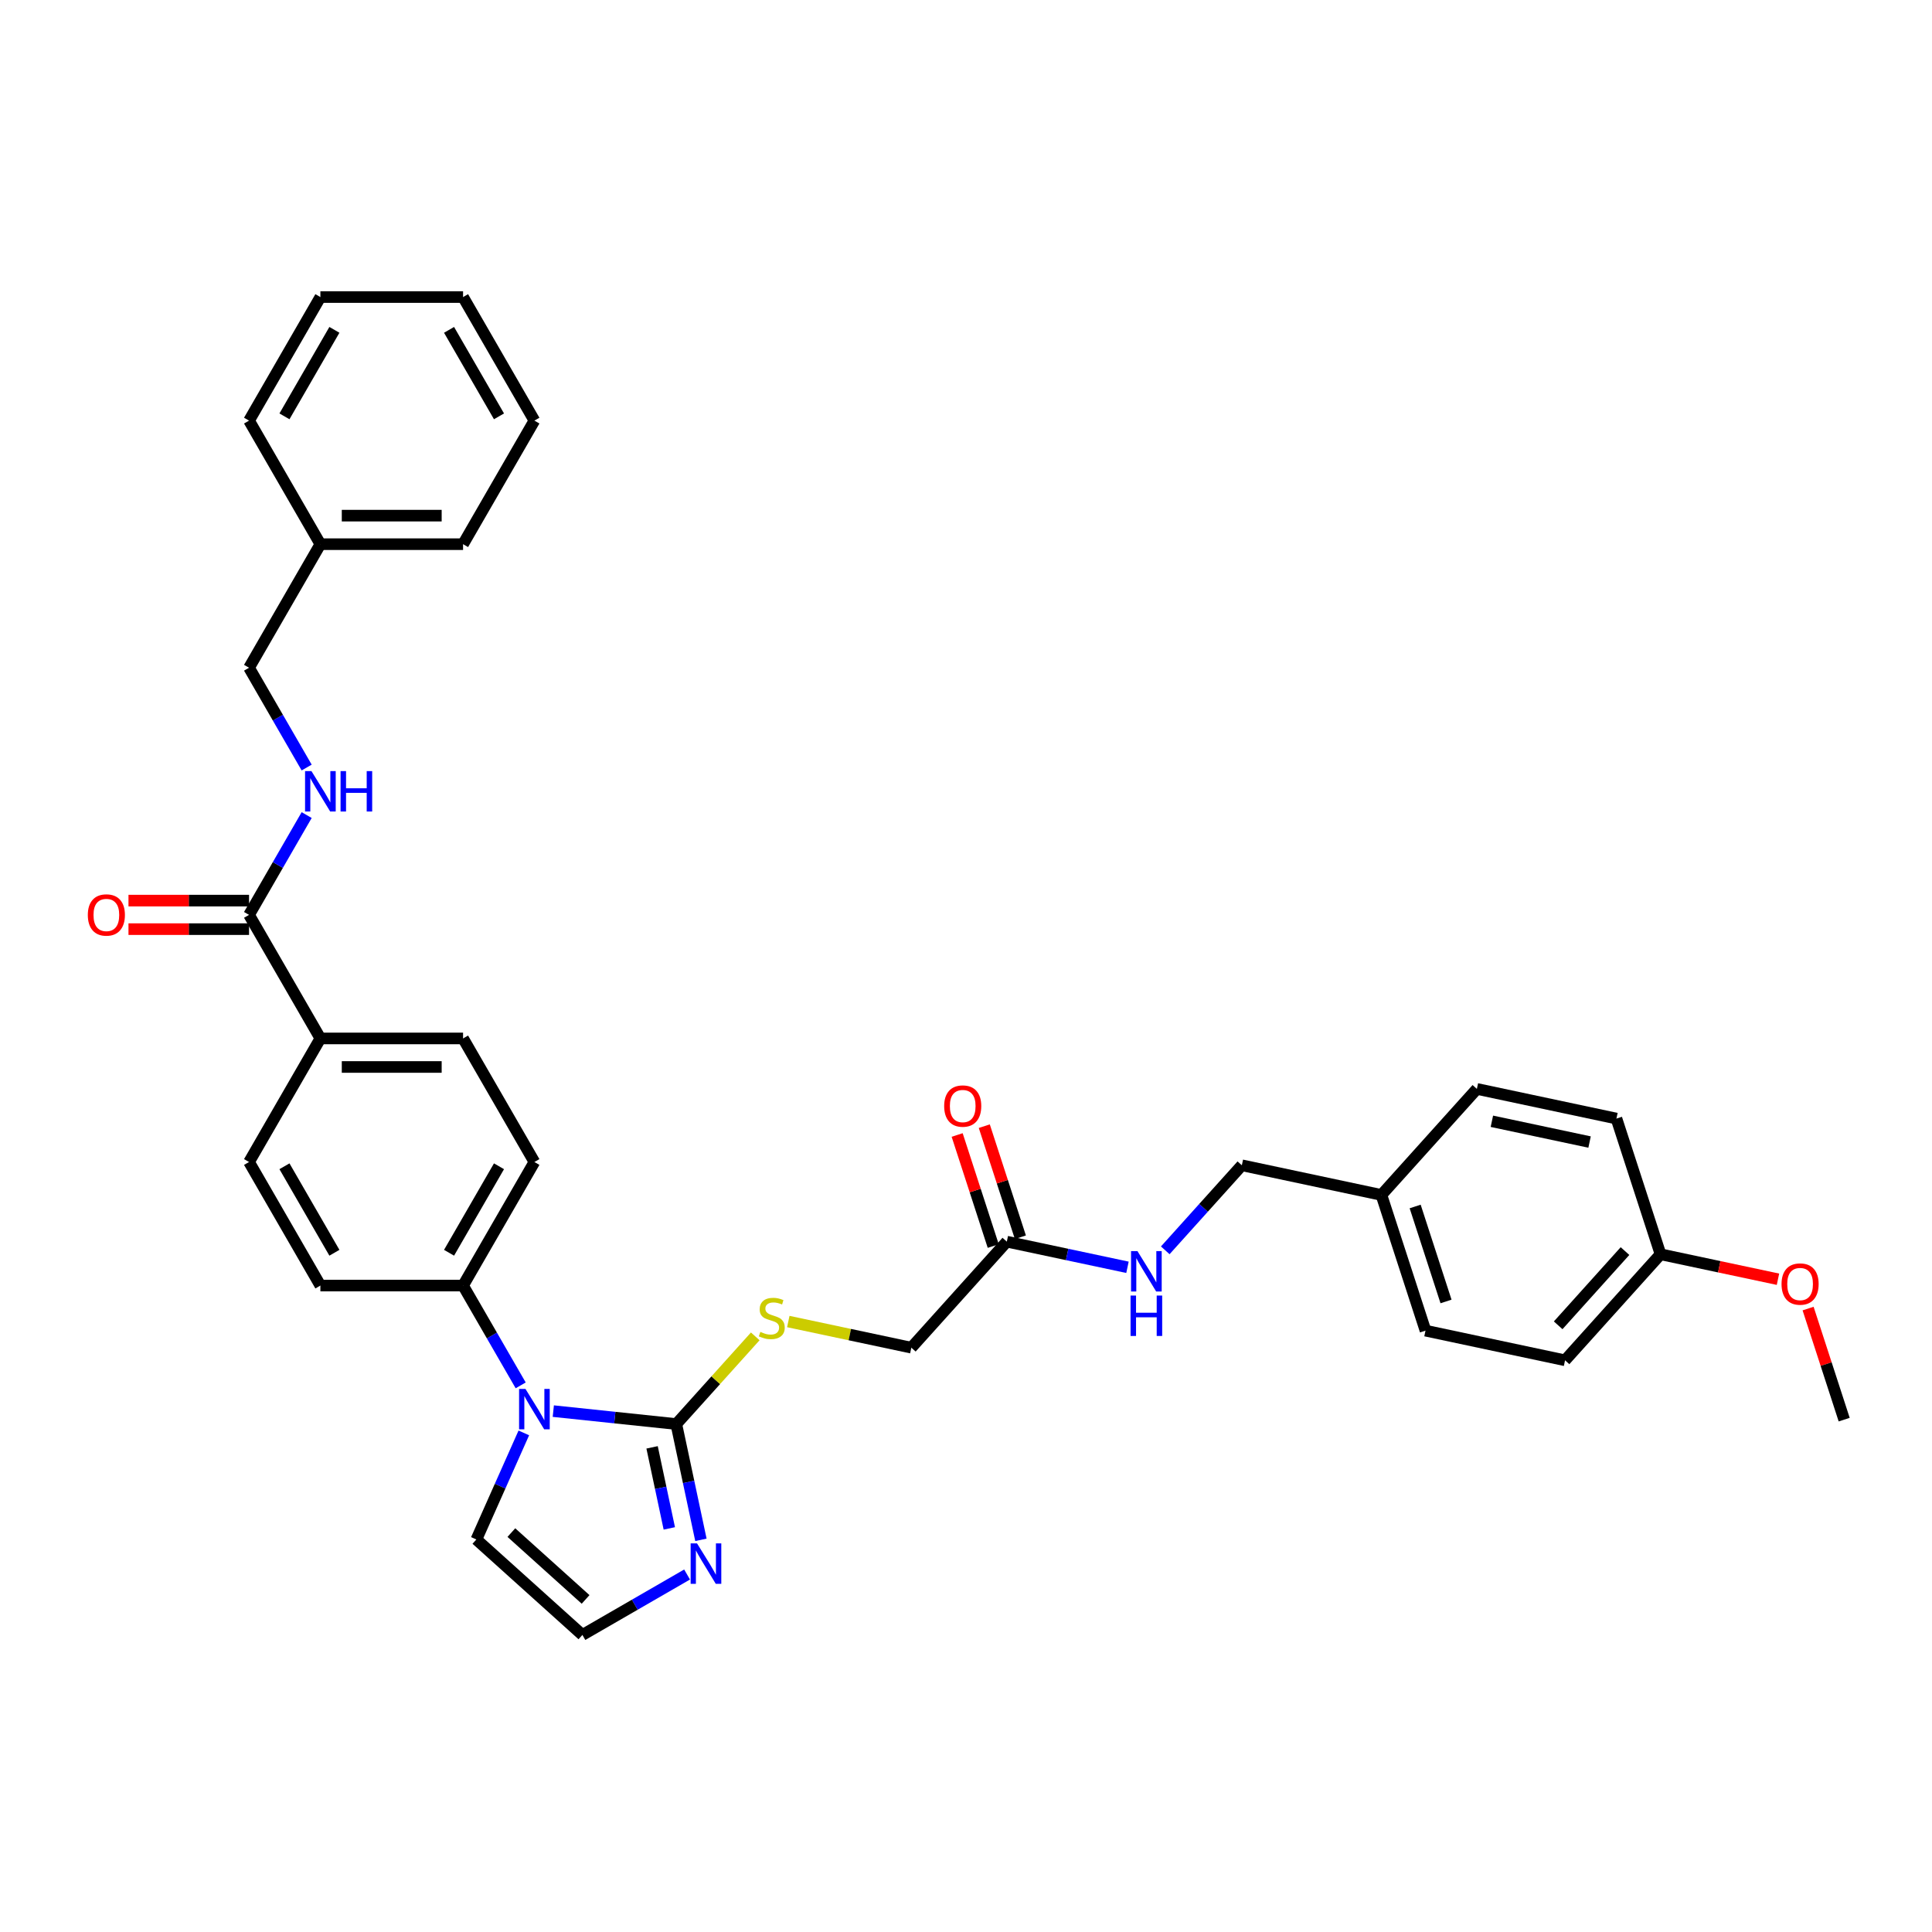 <?xml version='1.0' encoding='iso-8859-1'?>
<svg version='1.1' baseProfile='full'
              xmlns='http://www.w3.org/2000/svg'
                      xmlns:rdkit='http://www.rdkit.org/xml'
                      xmlns:xlink='http://www.w3.org/1999/xlink'
                  xml:space='preserve'
width='1000px' height='1000px' viewBox='0 0 1000 1000'>
<!-- END OF HEADER -->
<rect style='opacity:1.0;fill:#FFFFFF;stroke:none' width='1000' height='1000' x='0' y='0'> </rect>
<path class='bond-0' d='M 350.054,737.084 L 318.22,733.738' style='fill:none;fill-rule:evenodd;stroke:#000000;stroke-width:6px;stroke-linecap:butt;stroke-linejoin:miter;stroke-opacity:1' />
<path class='bond-0' d='M 318.22,733.738 L 286.386,730.392' style='fill:none;fill-rule:evenodd;stroke:#0000FF;stroke-width:6px;stroke-linecap:butt;stroke-linejoin:miter;stroke-opacity:1' />
<path class='bond-1' d='M 350.054,737.084 L 356.424,767.051' style='fill:none;fill-rule:evenodd;stroke:#000000;stroke-width:6px;stroke-linecap:butt;stroke-linejoin:miter;stroke-opacity:1' />
<path class='bond-1' d='M 356.424,767.051 L 362.793,797.017' style='fill:none;fill-rule:evenodd;stroke:#0000FF;stroke-width:6px;stroke-linecap:butt;stroke-linejoin:miter;stroke-opacity:1' />
<path class='bond-1' d='M 337.518,749.145 L 341.976,770.122' style='fill:none;fill-rule:evenodd;stroke:#000000;stroke-width:6px;stroke-linecap:butt;stroke-linejoin:miter;stroke-opacity:1' />
<path class='bond-1' d='M 341.976,770.122 L 346.435,791.098' style='fill:none;fill-rule:evenodd;stroke:#0000FF;stroke-width:6px;stroke-linecap:butt;stroke-linejoin:miter;stroke-opacity:1' />
<path class='bond-3' d='M 350.054,737.084 L 370.486,714.392' style='fill:none;fill-rule:evenodd;stroke:#000000;stroke-width:6px;stroke-linecap:butt;stroke-linejoin:miter;stroke-opacity:1' />
<path class='bond-3' d='M 370.486,714.392 L 390.918,691.7' style='fill:none;fill-rule:evenodd;stroke:#CCCC00;stroke-width:6px;stroke-linecap:butt;stroke-linejoin:miter;stroke-opacity:1' />
<path class='bond-4' d='M 269.504,717.061 L 254.593,691.234' style='fill:none;fill-rule:evenodd;stroke:#0000FF;stroke-width:6px;stroke-linecap:butt;stroke-linejoin:miter;stroke-opacity:1' />
<path class='bond-4' d='M 254.593,691.234 L 239.682,665.408' style='fill:none;fill-rule:evenodd;stroke:#000000;stroke-width:6px;stroke-linecap:butt;stroke-linejoin:miter;stroke-opacity:1' />
<path class='bond-7' d='M 271.13,741.668 L 258.85,769.249' style='fill:none;fill-rule:evenodd;stroke:#0000FF;stroke-width:6px;stroke-linecap:butt;stroke-linejoin:miter;stroke-opacity:1' />
<path class='bond-7' d='M 258.85,769.249 L 246.57,796.83' style='fill:none;fill-rule:evenodd;stroke:#000000;stroke-width:6px;stroke-linecap:butt;stroke-linejoin:miter;stroke-opacity:1' />
<path class='bond-5' d='M 355.631,814.966 L 328.541,830.606' style='fill:none;fill-rule:evenodd;stroke:#0000FF;stroke-width:6px;stroke-linecap:butt;stroke-linejoin:miter;stroke-opacity:1' />
<path class='bond-5' d='M 328.541,830.606 L 301.452,846.246' style='fill:none;fill-rule:evenodd;stroke:#000000;stroke-width:6px;stroke-linecap:butt;stroke-linejoin:miter;stroke-opacity:1' />
<path class='bond-2' d='M 128.906,473.537 L 165.831,537.494' style='fill:none;fill-rule:evenodd;stroke:#000000;stroke-width:6px;stroke-linecap:butt;stroke-linejoin:miter;stroke-opacity:1' />
<path class='bond-6' d='M 128.906,473.537 L 143.817,447.711' style='fill:none;fill-rule:evenodd;stroke:#000000;stroke-width:6px;stroke-linecap:butt;stroke-linejoin:miter;stroke-opacity:1' />
<path class='bond-6' d='M 143.817,447.711 L 158.728,421.884' style='fill:none;fill-rule:evenodd;stroke:#0000FF;stroke-width:6px;stroke-linecap:butt;stroke-linejoin:miter;stroke-opacity:1' />
<path class='bond-11' d='M 128.906,466.152 L 97.704,466.152' style='fill:none;fill-rule:evenodd;stroke:#000000;stroke-width:6px;stroke-linecap:butt;stroke-linejoin:miter;stroke-opacity:1' />
<path class='bond-11' d='M 97.704,466.152 L 66.502,466.152' style='fill:none;fill-rule:evenodd;stroke:#FF0000;stroke-width:6px;stroke-linecap:butt;stroke-linejoin:miter;stroke-opacity:1' />
<path class='bond-11' d='M 128.906,480.922 L 97.704,480.922' style='fill:none;fill-rule:evenodd;stroke:#000000;stroke-width:6px;stroke-linecap:butt;stroke-linejoin:miter;stroke-opacity:1' />
<path class='bond-11' d='M 97.704,480.922 L 66.502,480.922' style='fill:none;fill-rule:evenodd;stroke:#FF0000;stroke-width:6px;stroke-linecap:butt;stroke-linejoin:miter;stroke-opacity:1' />
<path class='bond-17' d='M 408.022,684.02 L 439.865,690.788' style='fill:none;fill-rule:evenodd;stroke:#CCCC00;stroke-width:6px;stroke-linecap:butt;stroke-linejoin:miter;stroke-opacity:1' />
<path class='bond-17' d='M 439.865,690.788 L 471.707,697.556' style='fill:none;fill-rule:evenodd;stroke:#000000;stroke-width:6px;stroke-linecap:butt;stroke-linejoin:miter;stroke-opacity:1' />
<path class='bond-13' d='M 239.682,665.408 L 276.608,601.451' style='fill:none;fill-rule:evenodd;stroke:#000000;stroke-width:6px;stroke-linecap:butt;stroke-linejoin:miter;stroke-opacity:1' />
<path class='bond-13' d='M 232.43,648.429 L 258.278,603.659' style='fill:none;fill-rule:evenodd;stroke:#000000;stroke-width:6px;stroke-linecap:butt;stroke-linejoin:miter;stroke-opacity:1' />
<path class='bond-14' d='M 239.682,665.408 L 165.831,665.408' style='fill:none;fill-rule:evenodd;stroke:#000000;stroke-width:6px;stroke-linecap:butt;stroke-linejoin:miter;stroke-opacity:1' />
<path class='bond-34' d='M 301.452,846.246 L 246.57,796.83' style='fill:none;fill-rule:evenodd;stroke:#000000;stroke-width:6px;stroke-linecap:butt;stroke-linejoin:miter;stroke-opacity:1' />
<path class='bond-34' d='M 303.103,827.858 L 264.685,793.266' style='fill:none;fill-rule:evenodd;stroke:#000000;stroke-width:6px;stroke-linecap:butt;stroke-linejoin:miter;stroke-opacity:1' />
<path class='bond-18' d='M 158.728,397.277 L 143.817,371.45' style='fill:none;fill-rule:evenodd;stroke:#0000FF;stroke-width:6px;stroke-linecap:butt;stroke-linejoin:miter;stroke-opacity:1' />
<path class='bond-18' d='M 143.817,371.45 L 128.906,345.624' style='fill:none;fill-rule:evenodd;stroke:#000000;stroke-width:6px;stroke-linecap:butt;stroke-linejoin:miter;stroke-opacity:1' />
<path class='bond-8' d='M 521.123,642.675 L 471.707,697.556' style='fill:none;fill-rule:evenodd;stroke:#000000;stroke-width:6px;stroke-linecap:butt;stroke-linejoin:miter;stroke-opacity:1' />
<path class='bond-10' d='M 521.123,642.675 L 552.353,649.313' style='fill:none;fill-rule:evenodd;stroke:#000000;stroke-width:6px;stroke-linecap:butt;stroke-linejoin:miter;stroke-opacity:1' />
<path class='bond-10' d='M 552.353,649.313 L 583.582,655.951' style='fill:none;fill-rule:evenodd;stroke:#0000FF;stroke-width:6px;stroke-linecap:butt;stroke-linejoin:miter;stroke-opacity:1' />
<path class='bond-12' d='M 528.147,640.392 L 518.807,611.648' style='fill:none;fill-rule:evenodd;stroke:#000000;stroke-width:6px;stroke-linecap:butt;stroke-linejoin:miter;stroke-opacity:1' />
<path class='bond-12' d='M 518.807,611.648 L 509.467,582.903' style='fill:none;fill-rule:evenodd;stroke:#FF0000;stroke-width:6px;stroke-linecap:butt;stroke-linejoin:miter;stroke-opacity:1' />
<path class='bond-12' d='M 514.099,644.957 L 504.76,616.212' style='fill:none;fill-rule:evenodd;stroke:#000000;stroke-width:6px;stroke-linecap:butt;stroke-linejoin:miter;stroke-opacity:1' />
<path class='bond-12' d='M 504.76,616.212 L 495.42,587.467' style='fill:none;fill-rule:evenodd;stroke:#FF0000;stroke-width:6px;stroke-linecap:butt;stroke-linejoin:miter;stroke-opacity:1' />
<path class='bond-9' d='M 165.831,537.494 L 128.906,601.451' style='fill:none;fill-rule:evenodd;stroke:#000000;stroke-width:6px;stroke-linecap:butt;stroke-linejoin:miter;stroke-opacity:1' />
<path class='bond-35' d='M 165.831,537.494 L 239.682,537.494' style='fill:none;fill-rule:evenodd;stroke:#000000;stroke-width:6px;stroke-linecap:butt;stroke-linejoin:miter;stroke-opacity:1' />
<path class='bond-35' d='M 176.909,552.264 L 228.605,552.264' style='fill:none;fill-rule:evenodd;stroke:#000000;stroke-width:6px;stroke-linecap:butt;stroke-linejoin:miter;stroke-opacity:1' />
<path class='bond-19' d='M 603.138,647.17 L 622.957,625.158' style='fill:none;fill-rule:evenodd;stroke:#0000FF;stroke-width:6px;stroke-linecap:butt;stroke-linejoin:miter;stroke-opacity:1' />
<path class='bond-19' d='M 622.957,625.158 L 642.776,603.147' style='fill:none;fill-rule:evenodd;stroke:#000000;stroke-width:6px;stroke-linecap:butt;stroke-linejoin:miter;stroke-opacity:1' />
<path class='bond-16' d='M 276.608,601.451 L 239.682,537.494' style='fill:none;fill-rule:evenodd;stroke:#000000;stroke-width:6px;stroke-linecap:butt;stroke-linejoin:miter;stroke-opacity:1' />
<path class='bond-15' d='M 165.831,665.408 L 128.906,601.451' style='fill:none;fill-rule:evenodd;stroke:#000000;stroke-width:6px;stroke-linecap:butt;stroke-linejoin:miter;stroke-opacity:1' />
<path class='bond-15' d='M 173.084,648.429 L 147.236,603.659' style='fill:none;fill-rule:evenodd;stroke:#000000;stroke-width:6px;stroke-linecap:butt;stroke-linejoin:miter;stroke-opacity:1' />
<path class='bond-26' d='M 128.906,345.624 L 165.831,281.667' style='fill:none;fill-rule:evenodd;stroke:#000000;stroke-width:6px;stroke-linecap:butt;stroke-linejoin:miter;stroke-opacity:1' />
<path class='bond-20' d='M 642.776,603.147 L 715.013,618.502' style='fill:none;fill-rule:evenodd;stroke:#000000;stroke-width:6px;stroke-linecap:butt;stroke-linejoin:miter;stroke-opacity:1' />
<path class='bond-22' d='M 715.013,618.502 L 764.429,563.62' style='fill:none;fill-rule:evenodd;stroke:#000000;stroke-width:6px;stroke-linecap:butt;stroke-linejoin:miter;stroke-opacity:1' />
<path class='bond-23' d='M 715.013,618.502 L 737.834,688.738' style='fill:none;fill-rule:evenodd;stroke:#000000;stroke-width:6px;stroke-linecap:butt;stroke-linejoin:miter;stroke-opacity:1' />
<path class='bond-23' d='M 732.484,624.473 L 748.458,673.638' style='fill:none;fill-rule:evenodd;stroke:#000000;stroke-width:6px;stroke-linecap:butt;stroke-linejoin:miter;stroke-opacity:1' />
<path class='bond-21' d='M 859.487,649.21 L 810.071,704.092' style='fill:none;fill-rule:evenodd;stroke:#000000;stroke-width:6px;stroke-linecap:butt;stroke-linejoin:miter;stroke-opacity:1' />
<path class='bond-21' d='M 841.098,647.56 L 806.507,685.977' style='fill:none;fill-rule:evenodd;stroke:#000000;stroke-width:6px;stroke-linecap:butt;stroke-linejoin:miter;stroke-opacity:1' />
<path class='bond-27' d='M 859.487,649.21 L 889.882,655.671' style='fill:none;fill-rule:evenodd;stroke:#000000;stroke-width:6px;stroke-linecap:butt;stroke-linejoin:miter;stroke-opacity:1' />
<path class='bond-27' d='M 889.882,655.671 L 920.277,662.132' style='fill:none;fill-rule:evenodd;stroke:#FF0000;stroke-width:6px;stroke-linecap:butt;stroke-linejoin:miter;stroke-opacity:1' />
<path class='bond-36' d='M 859.487,649.21 L 836.666,578.974' style='fill:none;fill-rule:evenodd;stroke:#000000;stroke-width:6px;stroke-linecap:butt;stroke-linejoin:miter;stroke-opacity:1' />
<path class='bond-25' d='M 764.429,563.62 L 836.666,578.974' style='fill:none;fill-rule:evenodd;stroke:#000000;stroke-width:6px;stroke-linecap:butt;stroke-linejoin:miter;stroke-opacity:1' />
<path class='bond-25' d='M 772.194,580.37 L 822.76,591.118' style='fill:none;fill-rule:evenodd;stroke:#000000;stroke-width:6px;stroke-linecap:butt;stroke-linejoin:miter;stroke-opacity:1' />
<path class='bond-24' d='M 737.834,688.738 L 810.071,704.092' style='fill:none;fill-rule:evenodd;stroke:#000000;stroke-width:6px;stroke-linecap:butt;stroke-linejoin:miter;stroke-opacity:1' />
<path class='bond-28' d='M 165.831,281.667 L 239.682,281.667' style='fill:none;fill-rule:evenodd;stroke:#000000;stroke-width:6px;stroke-linecap:butt;stroke-linejoin:miter;stroke-opacity:1' />
<path class='bond-28' d='M 176.909,266.897 L 228.605,266.897' style='fill:none;fill-rule:evenodd;stroke:#000000;stroke-width:6px;stroke-linecap:butt;stroke-linejoin:miter;stroke-opacity:1' />
<path class='bond-29' d='M 165.831,281.667 L 128.906,217.71' style='fill:none;fill-rule:evenodd;stroke:#000000;stroke-width:6px;stroke-linecap:butt;stroke-linejoin:miter;stroke-opacity:1' />
<path class='bond-30' d='M 935.866,677.312 L 945.206,706.056' style='fill:none;fill-rule:evenodd;stroke:#FF0000;stroke-width:6px;stroke-linecap:butt;stroke-linejoin:miter;stroke-opacity:1' />
<path class='bond-30' d='M 945.206,706.056 L 954.545,734.801' style='fill:none;fill-rule:evenodd;stroke:#000000;stroke-width:6px;stroke-linecap:butt;stroke-linejoin:miter;stroke-opacity:1' />
<path class='bond-32' d='M 239.682,281.667 L 276.608,217.71' style='fill:none;fill-rule:evenodd;stroke:#000000;stroke-width:6px;stroke-linecap:butt;stroke-linejoin:miter;stroke-opacity:1' />
<path class='bond-31' d='M 128.906,217.71 L 165.831,153.754' style='fill:none;fill-rule:evenodd;stroke:#000000;stroke-width:6px;stroke-linecap:butt;stroke-linejoin:miter;stroke-opacity:1' />
<path class='bond-31' d='M 147.236,215.502 L 173.084,170.732' style='fill:none;fill-rule:evenodd;stroke:#000000;stroke-width:6px;stroke-linecap:butt;stroke-linejoin:miter;stroke-opacity:1' />
<path class='bond-33' d='M 165.831,153.754 L 239.682,153.754' style='fill:none;fill-rule:evenodd;stroke:#000000;stroke-width:6px;stroke-linecap:butt;stroke-linejoin:miter;stroke-opacity:1' />
<path class='bond-37' d='M 276.608,217.71 L 239.682,153.754' style='fill:none;fill-rule:evenodd;stroke:#000000;stroke-width:6px;stroke-linecap:butt;stroke-linejoin:miter;stroke-opacity:1' />
<path class='bond-37' d='M 258.278,215.502 L 232.43,170.732' style='fill:none;fill-rule:evenodd;stroke:#000000;stroke-width:6px;stroke-linecap:butt;stroke-linejoin:miter;stroke-opacity:1' />
<path  class='atom-1' d='M 271.985 718.907
L 278.838 729.985
Q 279.518 731.078, 280.611 733.057
Q 281.704 735.036, 281.763 735.154
L 281.763 718.907
L 284.539 718.907
L 284.539 739.822
L 281.674 739.822
L 274.318 727.71
Q 273.462 726.292, 272.546 724.667
Q 271.66 723.043, 271.394 722.541
L 271.394 739.822
L 268.676 739.822
L 268.676 718.907
L 271.985 718.907
' fill='#0000FF'/>
<path  class='atom-2' d='M 360.786 798.864
L 367.639 809.941
Q 368.318 811.034, 369.411 813.013
Q 370.504 814.993, 370.563 815.111
L 370.563 798.864
L 373.34 798.864
L 373.34 819.778
L 370.475 819.778
L 363.119 807.667
Q 362.263 806.249, 361.347 804.624
Q 360.461 802.999, 360.195 802.497
L 360.195 819.778
L 357.477 819.778
L 357.477 798.864
L 360.786 798.864
' fill='#0000FF'/>
<path  class='atom-4' d='M 393.562 689.38
Q 393.798 689.469, 394.773 689.882
Q 395.748 690.296, 396.811 690.562
Q 397.904 690.798, 398.968 690.798
Q 400.947 690.798, 402.099 689.853
Q 403.251 688.878, 403.251 687.194
Q 403.251 686.042, 402.66 685.333
Q 402.099 684.624, 401.213 684.24
Q 400.327 683.856, 398.85 683.413
Q 396.989 682.852, 395.866 682.32
Q 394.773 681.788, 393.976 680.666
Q 393.208 679.543, 393.208 677.653
Q 393.208 675.024, 394.98 673.399
Q 396.782 671.774, 400.327 671.774
Q 402.749 671.774, 405.496 672.926
L 404.817 675.201
Q 402.306 674.167, 400.415 674.167
Q 398.377 674.167, 397.255 675.024
Q 396.132 675.851, 396.162 677.298
Q 396.162 678.421, 396.723 679.1
Q 397.314 679.78, 398.141 680.164
Q 398.997 680.548, 400.415 680.991
Q 402.306 681.582, 403.428 682.172
Q 404.551 682.763, 405.349 683.974
Q 406.176 685.156, 406.176 687.194
Q 406.176 690.089, 404.226 691.655
Q 402.306 693.191, 399.086 693.191
Q 397.225 693.191, 395.807 692.777
Q 394.419 692.393, 392.764 691.714
L 393.562 689.38
' fill='#CCCC00'/>
<path  class='atom-7' d='M 161.208 399.123
L 168.062 410.201
Q 168.741 411.294, 169.834 413.273
Q 170.927 415.252, 170.986 415.371
L 170.986 399.123
L 173.763 399.123
L 173.763 420.038
L 170.898 420.038
L 163.542 407.926
Q 162.685 406.508, 161.77 404.884
Q 160.883 403.259, 160.618 402.757
L 160.618 420.038
L 157.9 420.038
L 157.9 399.123
L 161.208 399.123
' fill='#0000FF'/>
<path  class='atom-7' d='M 176.274 399.123
L 179.11 399.123
L 179.11 408.015
L 189.803 408.015
L 189.803 399.123
L 192.639 399.123
L 192.639 420.038
L 189.803 420.038
L 189.803 410.378
L 179.11 410.378
L 179.11 420.038
L 176.274 420.038
L 176.274 399.123
' fill='#0000FF'/>
<path  class='atom-11' d='M 588.737 647.572
L 595.59 658.649
Q 596.27 659.742, 597.363 661.722
Q 598.456 663.701, 598.515 663.819
L 598.515 647.572
L 601.292 647.572
L 601.292 668.486
L 598.426 668.486
L 591.071 656.375
Q 590.214 654.957, 589.298 653.332
Q 588.412 651.707, 588.146 651.205
L 588.146 668.486
L 585.429 668.486
L 585.429 647.572
L 588.737 647.572
' fill='#0000FF'/>
<path  class='atom-11' d='M 585.177 670.578
L 588.013 670.578
L 588.013 679.469
L 598.707 679.469
L 598.707 670.578
L 601.543 670.578
L 601.543 691.492
L 598.707 691.492
L 598.707 681.833
L 588.013 681.833
L 588.013 691.492
L 585.177 691.492
L 585.177 670.578
' fill='#0000FF'/>
<path  class='atom-12' d='M 45.455 473.596
Q 45.455 468.575, 47.936 465.768
Q 50.417 462.962, 55.055 462.962
Q 59.693 462.962, 62.174 465.768
Q 64.656 468.575, 64.656 473.596
Q 64.656 478.677, 62.145 481.572
Q 59.634 484.438, 55.055 484.438
Q 50.447 484.438, 47.936 481.572
Q 45.455 478.707, 45.455 473.596
M 55.055 482.075
Q 58.245 482.075, 59.959 479.948
Q 61.702 477.791, 61.702 473.596
Q 61.702 469.49, 59.959 467.423
Q 58.245 465.325, 55.055 465.325
Q 51.865 465.325, 50.122 467.393
Q 48.409 469.461, 48.409 473.596
Q 48.409 477.821, 50.122 479.948
Q 51.865 482.075, 55.055 482.075
' fill='#FF0000'/>
<path  class='atom-13' d='M 488.701 572.497
Q 488.701 567.475, 491.183 564.669
Q 493.664 561.863, 498.302 561.863
Q 502.94 561.863, 505.421 564.669
Q 507.902 567.475, 507.902 572.497
Q 507.902 577.578, 505.392 580.473
Q 502.881 583.339, 498.302 583.339
Q 493.694 583.339, 491.183 580.473
Q 488.701 577.608, 488.701 572.497
M 498.302 580.975
Q 501.492 580.975, 503.206 578.848
Q 504.948 576.692, 504.948 572.497
Q 504.948 568.391, 503.206 566.323
Q 501.492 564.226, 498.302 564.226
Q 495.111 564.226, 493.369 566.294
Q 491.655 568.362, 491.655 572.497
Q 491.655 576.721, 493.369 578.848
Q 495.111 580.975, 498.302 580.975
' fill='#FF0000'/>
<path  class='atom-28' d='M 922.124 664.624
Q 922.124 659.602, 924.605 656.796
Q 927.086 653.989, 931.724 653.989
Q 936.362 653.989, 938.843 656.796
Q 941.325 659.602, 941.325 664.624
Q 941.325 669.705, 938.814 672.6
Q 936.303 675.465, 931.724 675.465
Q 927.116 675.465, 924.605 672.6
Q 922.124 669.734, 922.124 664.624
M 931.724 673.102
Q 934.915 673.102, 936.628 670.975
Q 938.371 668.819, 938.371 664.624
Q 938.371 660.518, 936.628 658.45
Q 934.915 656.353, 931.724 656.353
Q 928.534 656.353, 926.791 658.421
Q 925.078 660.488, 925.078 664.624
Q 925.078 668.848, 926.791 670.975
Q 928.534 673.102, 931.724 673.102
' fill='#FF0000'/>
</svg>
